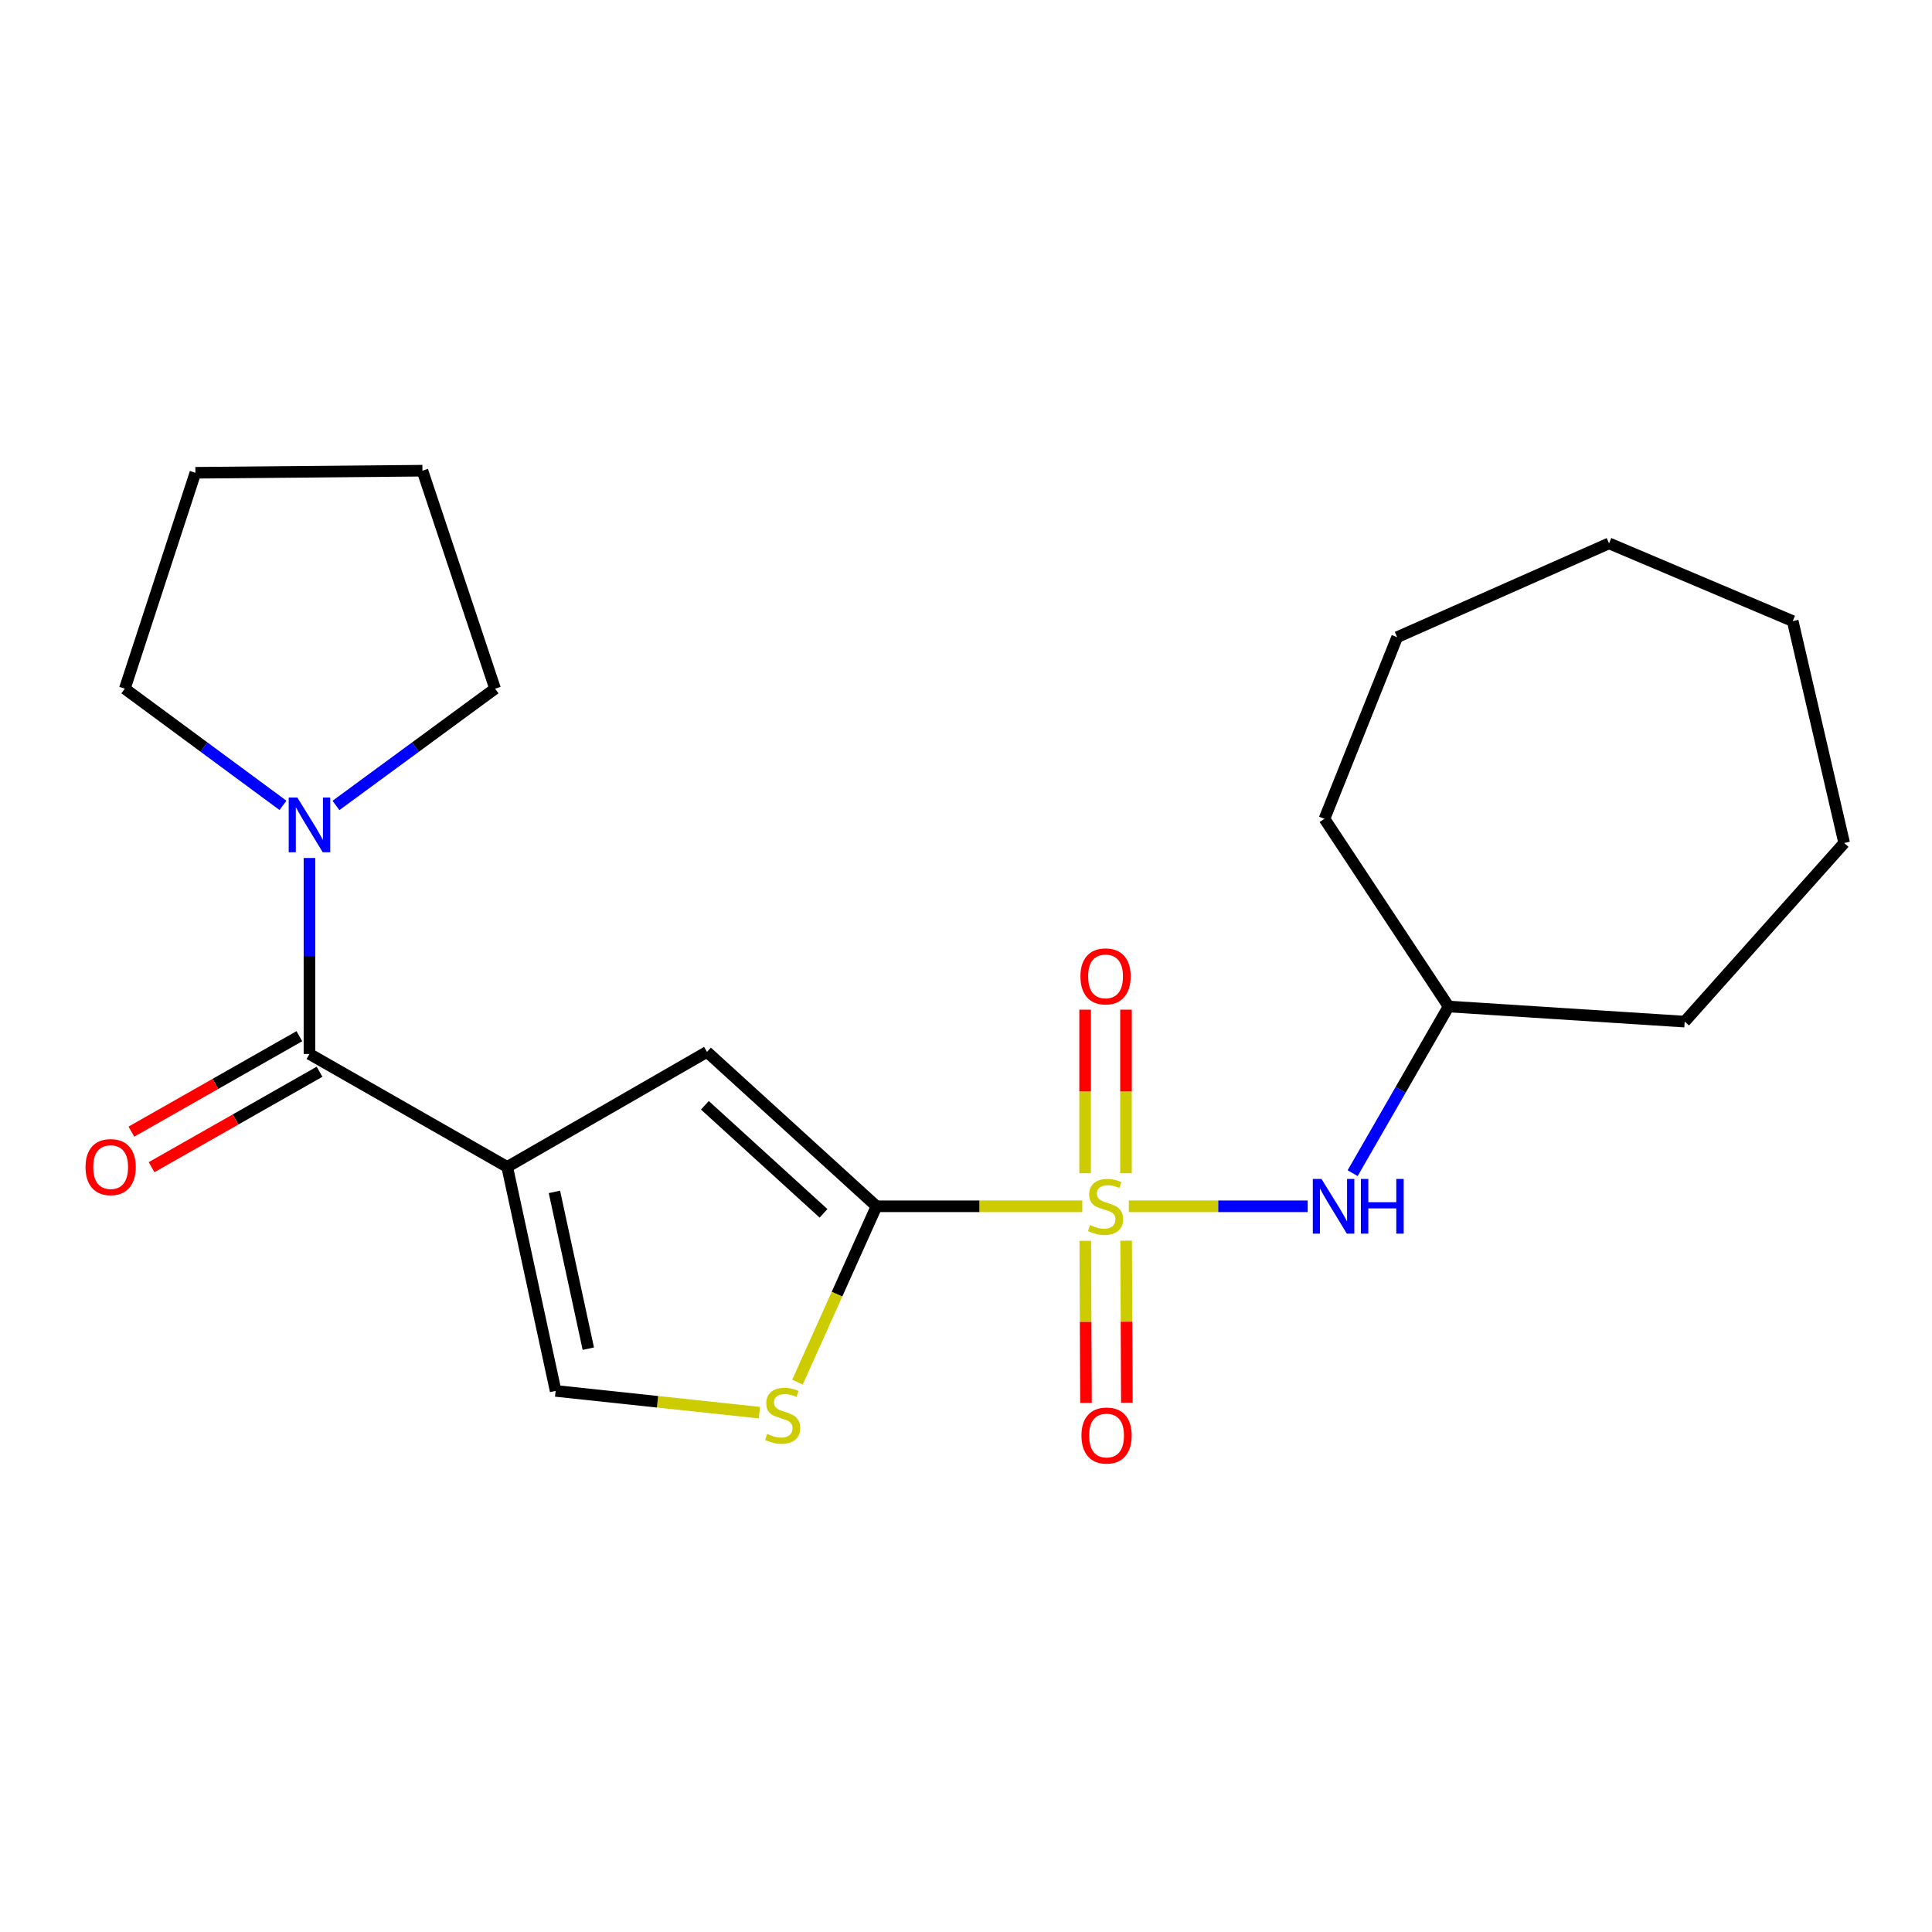 <?xml version='1.0' encoding='iso-8859-1'?>
<svg version='1.1' baseProfile='full'
              xmlns='http://www.w3.org/2000/svg'
                      xmlns:rdkit='http://www.rdkit.org/xml'
                      xmlns:xlink='http://www.w3.org/1999/xlink'
                  xml:space='preserve'
width='1000px' height='1000px' viewBox='0 0 1000 1000'>
<!-- END OF HEADER -->
<rect style='opacity:1.0;fill:#FFFFFF;stroke:none' width='1000' height='1000' x='0' y='0'> </rect>
<path class='bond-1' d='M 560.187,624.374 L 506.927,624.374' style='fill:none;fill-rule:evenodd;stroke:#CCCC00;stroke-width:6px;stroke-linecap:butt;stroke-linejoin:miter;stroke-opacity:1' />
<path class='bond-1' d='M 506.927,624.374 L 453.668,624.374' style='fill:none;fill-rule:evenodd;stroke:#000000;stroke-width:6px;stroke-linecap:butt;stroke-linejoin:miter;stroke-opacity:1' />
<path class='bond-7' d='M 584.262,624.374 L 630.562,624.374' style='fill:none;fill-rule:evenodd;stroke:#CCCC00;stroke-width:6px;stroke-linecap:butt;stroke-linejoin:miter;stroke-opacity:1' />
<path class='bond-7' d='M 630.562,624.374 L 676.863,624.374' style='fill:none;fill-rule:evenodd;stroke:#0000FF;stroke-width:6px;stroke-linecap:butt;stroke-linejoin:miter;stroke-opacity:1' />
<path class='bond-8' d='M 582.811,607.277 L 582.811,564.94' style='fill:none;fill-rule:evenodd;stroke:#CCCC00;stroke-width:6px;stroke-linecap:butt;stroke-linejoin:miter;stroke-opacity:1' />
<path class='bond-8' d='M 582.811,564.94 L 582.811,522.604' style='fill:none;fill-rule:evenodd;stroke:#FF0000;stroke-width:6px;stroke-linecap:butt;stroke-linejoin:miter;stroke-opacity:1' />
<path class='bond-8' d='M 561.651,607.277 L 561.651,564.94' style='fill:none;fill-rule:evenodd;stroke:#CCCC00;stroke-width:6px;stroke-linecap:butt;stroke-linejoin:miter;stroke-opacity:1' />
<path class='bond-8' d='M 561.651,564.94 L 561.651,522.604' style='fill:none;fill-rule:evenodd;stroke:#FF0000;stroke-width:6px;stroke-linecap:butt;stroke-linejoin:miter;stroke-opacity:1' />
<path class='bond-9' d='M 561.731,642.266 L 561.918,684.212' style='fill:none;fill-rule:evenodd;stroke:#CCCC00;stroke-width:6px;stroke-linecap:butt;stroke-linejoin:miter;stroke-opacity:1' />
<path class='bond-9' d='M 561.918,684.212 L 562.105,726.158' style='fill:none;fill-rule:evenodd;stroke:#FF0000;stroke-width:6px;stroke-linecap:butt;stroke-linejoin:miter;stroke-opacity:1' />
<path class='bond-9' d='M 582.89,642.172 L 583.077,684.118' style='fill:none;fill-rule:evenodd;stroke:#CCCC00;stroke-width:6px;stroke-linecap:butt;stroke-linejoin:miter;stroke-opacity:1' />
<path class='bond-9' d='M 583.077,684.118 L 583.264,726.064' style='fill:none;fill-rule:evenodd;stroke:#FF0000;stroke-width:6px;stroke-linecap:butt;stroke-linejoin:miter;stroke-opacity:1' />
<path class='bond-0' d='M 262.528,604.003 L 365.939,544.462' style='fill:none;fill-rule:evenodd;stroke:#000000;stroke-width:6px;stroke-linecap:butt;stroke-linejoin:miter;stroke-opacity:1' />
<path class='bond-2' d='M 262.528,604.003 L 160.176,545.532' style='fill:none;fill-rule:evenodd;stroke:#000000;stroke-width:6px;stroke-linecap:butt;stroke-linejoin:miter;stroke-opacity:1' />
<path class='bond-22' d='M 262.528,604.003 L 287.59,719.932' style='fill:none;fill-rule:evenodd;stroke:#000000;stroke-width:6px;stroke-linecap:butt;stroke-linejoin:miter;stroke-opacity:1' />
<path class='bond-22' d='M 286.969,616.921 L 304.513,698.072' style='fill:none;fill-rule:evenodd;stroke:#000000;stroke-width:6px;stroke-linecap:butt;stroke-linejoin:miter;stroke-opacity:1' />
<path class='bond-3' d='M 453.668,624.374 L 365.939,544.462' style='fill:none;fill-rule:evenodd;stroke:#000000;stroke-width:6px;stroke-linecap:butt;stroke-linejoin:miter;stroke-opacity:1' />
<path class='bond-3' d='M 426.26,628.03 L 364.849,572.092' style='fill:none;fill-rule:evenodd;stroke:#000000;stroke-width:6px;stroke-linecap:butt;stroke-linejoin:miter;stroke-opacity:1' />
<path class='bond-4' d='M 453.668,624.374 L 433.22,669.883' style='fill:none;fill-rule:evenodd;stroke:#000000;stroke-width:6px;stroke-linecap:butt;stroke-linejoin:miter;stroke-opacity:1' />
<path class='bond-4' d='M 433.22,669.883 L 412.771,715.392' style='fill:none;fill-rule:evenodd;stroke:#CCCC00;stroke-width:6px;stroke-linecap:butt;stroke-linejoin:miter;stroke-opacity:1' />
<path class='bond-6' d='M 160.176,545.532 L 160.176,494.813' style='fill:none;fill-rule:evenodd;stroke:#000000;stroke-width:6px;stroke-linecap:butt;stroke-linejoin:miter;stroke-opacity:1' />
<path class='bond-6' d='M 160.176,494.813 L 160.176,444.093' style='fill:none;fill-rule:evenodd;stroke:#0000FF;stroke-width:6px;stroke-linecap:butt;stroke-linejoin:miter;stroke-opacity:1' />
<path class='bond-10' d='M 154.949,536.334 L 111.476,561.035' style='fill:none;fill-rule:evenodd;stroke:#000000;stroke-width:6px;stroke-linecap:butt;stroke-linejoin:miter;stroke-opacity:1' />
<path class='bond-10' d='M 111.476,561.035 L 68.003,585.736' style='fill:none;fill-rule:evenodd;stroke:#FF0000;stroke-width:6px;stroke-linecap:butt;stroke-linejoin:miter;stroke-opacity:1' />
<path class='bond-10' d='M 165.402,554.731 L 121.929,579.432' style='fill:none;fill-rule:evenodd;stroke:#000000;stroke-width:6px;stroke-linecap:butt;stroke-linejoin:miter;stroke-opacity:1' />
<path class='bond-10' d='M 121.929,579.432 L 78.456,604.133' style='fill:none;fill-rule:evenodd;stroke:#FF0000;stroke-width:6px;stroke-linecap:butt;stroke-linejoin:miter;stroke-opacity:1' />
<path class='bond-5' d='M 393.061,731.191 L 340.326,725.561' style='fill:none;fill-rule:evenodd;stroke:#CCCC00;stroke-width:6px;stroke-linecap:butt;stroke-linejoin:miter;stroke-opacity:1' />
<path class='bond-5' d='M 340.326,725.561 L 287.59,719.932' style='fill:none;fill-rule:evenodd;stroke:#000000;stroke-width:6px;stroke-linecap:butt;stroke-linejoin:miter;stroke-opacity:1' />
<path class='bond-12' d='M 173.895,416.899 L 215.073,386.674' style='fill:none;fill-rule:evenodd;stroke:#0000FF;stroke-width:6px;stroke-linecap:butt;stroke-linejoin:miter;stroke-opacity:1' />
<path class='bond-12' d='M 215.073,386.674 L 256.251,356.45' style='fill:none;fill-rule:evenodd;stroke:#000000;stroke-width:6px;stroke-linecap:butt;stroke-linejoin:miter;stroke-opacity:1' />
<path class='bond-13' d='M 146.467,416.853 L 105.536,386.652' style='fill:none;fill-rule:evenodd;stroke:#0000FF;stroke-width:6px;stroke-linecap:butt;stroke-linejoin:miter;stroke-opacity:1' />
<path class='bond-13' d='M 105.536,386.652 L 64.606,356.45' style='fill:none;fill-rule:evenodd;stroke:#000000;stroke-width:6px;stroke-linecap:butt;stroke-linejoin:miter;stroke-opacity:1' />
<path class='bond-11' d='M 700.124,607.231 L 724.958,564.097' style='fill:none;fill-rule:evenodd;stroke:#0000FF;stroke-width:6px;stroke-linecap:butt;stroke-linejoin:miter;stroke-opacity:1' />
<path class='bond-11' d='M 724.958,564.097 L 749.793,520.964' style='fill:none;fill-rule:evenodd;stroke:#000000;stroke-width:6px;stroke-linecap:butt;stroke-linejoin:miter;stroke-opacity:1' />
<path class='bond-14' d='M 749.793,520.964 L 871.989,528.793' style='fill:none;fill-rule:evenodd;stroke:#000000;stroke-width:6px;stroke-linecap:butt;stroke-linejoin:miter;stroke-opacity:1' />
<path class='bond-15' d='M 749.793,520.964 L 685.539,423.819' style='fill:none;fill-rule:evenodd;stroke:#000000;stroke-width:6px;stroke-linecap:butt;stroke-linejoin:miter;stroke-opacity:1' />
<path class='bond-16' d='M 256.251,356.45 L 218.658,243.635' style='fill:none;fill-rule:evenodd;stroke:#000000;stroke-width:6px;stroke-linecap:butt;stroke-linejoin:miter;stroke-opacity:1' />
<path class='bond-17' d='M 64.606,356.45 L 101.141,244.705' style='fill:none;fill-rule:evenodd;stroke:#000000;stroke-width:6px;stroke-linecap:butt;stroke-linejoin:miter;stroke-opacity:1' />
<path class='bond-18' d='M 871.989,528.793 L 954.545,436.338' style='fill:none;fill-rule:evenodd;stroke:#000000;stroke-width:6px;stroke-linecap:butt;stroke-linejoin:miter;stroke-opacity:1' />
<path class='bond-19' d='M 685.539,423.819 L 723.156,329.812' style='fill:none;fill-rule:evenodd;stroke:#000000;stroke-width:6px;stroke-linecap:butt;stroke-linejoin:miter;stroke-opacity:1' />
<path class='bond-24' d='M 218.658,243.635 L 101.141,244.705' style='fill:none;fill-rule:evenodd;stroke:#000000;stroke-width:6px;stroke-linecap:butt;stroke-linejoin:miter;stroke-opacity:1' />
<path class='bond-20' d='M 954.545,436.338 L 927.908,321.478' style='fill:none;fill-rule:evenodd;stroke:#000000;stroke-width:6px;stroke-linecap:butt;stroke-linejoin:miter;stroke-opacity:1' />
<path class='bond-21' d='M 723.156,329.812 L 832.832,281.24' style='fill:none;fill-rule:evenodd;stroke:#000000;stroke-width:6px;stroke-linecap:butt;stroke-linejoin:miter;stroke-opacity:1' />
<path class='bond-23' d='M 927.908,321.478 L 832.832,281.24' style='fill:none;fill-rule:evenodd;stroke:#000000;stroke-width:6px;stroke-linecap:butt;stroke-linejoin:miter;stroke-opacity:1' />
<path  class='atom-0' d='M 564.231 634.094
Q 564.551 634.214, 565.871 634.774
Q 567.191 635.334, 568.631 635.694
Q 570.111 636.014, 571.551 636.014
Q 574.231 636.014, 575.791 634.734
Q 577.351 633.414, 577.351 631.134
Q 577.351 629.574, 576.551 628.614
Q 575.791 627.654, 574.591 627.134
Q 573.391 626.614, 571.391 626.014
Q 568.871 625.254, 567.351 624.534
Q 565.871 623.814, 564.791 622.294
Q 563.751 620.774, 563.751 618.214
Q 563.751 614.654, 566.151 612.454
Q 568.591 610.254, 573.391 610.254
Q 576.671 610.254, 580.391 611.814
L 579.471 614.894
Q 576.071 613.494, 573.511 613.494
Q 570.751 613.494, 569.231 614.654
Q 567.711 615.774, 567.751 617.734
Q 567.751 619.254, 568.511 620.174
Q 569.311 621.094, 570.431 621.614
Q 571.591 622.134, 573.511 622.734
Q 576.071 623.534, 577.591 624.334
Q 579.111 625.134, 580.191 626.774
Q 581.311 628.374, 581.311 631.134
Q 581.311 635.054, 578.671 637.174
Q 576.071 639.254, 571.711 639.254
Q 569.191 639.254, 567.271 638.694
Q 565.391 638.174, 563.151 637.254
L 564.231 634.094
' fill='#CCCC00'/>
<path  class='atom-5' d='M 397.095 742.195
Q 397.415 742.315, 398.735 742.875
Q 400.055 743.435, 401.495 743.795
Q 402.975 744.115, 404.415 744.115
Q 407.095 744.115, 408.655 742.835
Q 410.215 741.515, 410.215 739.235
Q 410.215 737.675, 409.415 736.715
Q 408.655 735.755, 407.455 735.235
Q 406.255 734.715, 404.255 734.115
Q 401.735 733.355, 400.215 732.635
Q 398.735 731.915, 397.655 730.395
Q 396.615 728.875, 396.615 726.315
Q 396.615 722.755, 399.015 720.555
Q 401.455 718.355, 406.255 718.355
Q 409.535 718.355, 413.255 719.915
L 412.335 722.995
Q 408.935 721.595, 406.375 721.595
Q 403.615 721.595, 402.095 722.755
Q 400.575 723.875, 400.615 725.835
Q 400.615 727.355, 401.375 728.275
Q 402.175 729.195, 403.295 729.715
Q 404.455 730.235, 406.375 730.835
Q 408.935 731.635, 410.455 732.435
Q 411.975 733.235, 413.055 734.875
Q 414.175 736.475, 414.175 739.235
Q 414.175 743.155, 411.535 745.275
Q 408.935 747.355, 404.575 747.355
Q 402.055 747.355, 400.135 746.795
Q 398.255 746.275, 396.015 745.355
L 397.095 742.195
' fill='#CCCC00'/>
<path  class='atom-7' d='M 153.916 412.809
L 163.196 427.809
Q 164.116 429.289, 165.596 431.969
Q 167.076 434.649, 167.156 434.809
L 167.156 412.809
L 170.916 412.809
L 170.916 441.129
L 167.036 441.129
L 157.076 424.729
Q 155.916 422.809, 154.676 420.609
Q 153.476 418.409, 153.116 417.729
L 153.116 441.129
L 149.436 441.129
L 149.436 412.809
L 153.916 412.809
' fill='#0000FF'/>
<path  class='atom-8' d='M 683.993 610.214
L 693.273 625.214
Q 694.193 626.694, 695.673 629.374
Q 697.153 632.054, 697.233 632.214
L 697.233 610.214
L 700.993 610.214
L 700.993 638.534
L 697.113 638.534
L 687.153 622.134
Q 685.993 620.214, 684.753 618.014
Q 683.553 615.814, 683.193 615.134
L 683.193 638.534
L 679.513 638.534
L 679.513 610.214
L 683.993 610.214
' fill='#0000FF'/>
<path  class='atom-8' d='M 704.393 610.214
L 708.233 610.214
L 708.233 622.254
L 722.713 622.254
L 722.713 610.214
L 726.553 610.214
L 726.553 638.534
L 722.713 638.534
L 722.713 625.454
L 708.233 625.454
L 708.233 638.534
L 704.393 638.534
L 704.393 610.214
' fill='#0000FF'/>
<path  class='atom-9' d='M 559.231 505.374
Q 559.231 498.574, 562.591 494.774
Q 565.951 490.974, 572.231 490.974
Q 578.511 490.974, 581.871 494.774
Q 585.231 498.574, 585.231 505.374
Q 585.231 512.254, 581.831 516.174
Q 578.431 520.054, 572.231 520.054
Q 565.991 520.054, 562.591 516.174
Q 559.231 512.294, 559.231 505.374
M 572.231 516.854
Q 576.551 516.854, 578.871 513.974
Q 581.231 511.054, 581.231 505.374
Q 581.231 499.814, 578.871 497.014
Q 576.551 494.174, 572.231 494.174
Q 567.911 494.174, 565.551 496.974
Q 563.231 499.774, 563.231 505.374
Q 563.231 511.094, 565.551 513.974
Q 567.911 516.854, 572.231 516.854
' fill='#FF0000'/>
<path  class='atom-10' d='M 559.76 743.029
Q 559.76 736.229, 563.12 732.429
Q 566.48 728.629, 572.76 728.629
Q 579.04 728.629, 582.4 732.429
Q 585.76 736.229, 585.76 743.029
Q 585.76 749.909, 582.36 753.829
Q 578.96 757.709, 572.76 757.709
Q 566.52 757.709, 563.12 753.829
Q 559.76 749.949, 559.76 743.029
M 572.76 754.509
Q 577.08 754.509, 579.4 751.629
Q 581.76 748.709, 581.76 743.029
Q 581.76 737.469, 579.4 734.669
Q 577.08 731.829, 572.76 731.829
Q 568.44 731.829, 566.08 734.629
Q 563.76 737.429, 563.76 743.029
Q 563.76 748.749, 566.08 751.629
Q 568.44 754.509, 572.76 754.509
' fill='#FF0000'/>
<path  class='atom-11' d='M 44.271 604.083
Q 44.271 597.283, 47.631 593.483
Q 50.991 589.683, 57.271 589.683
Q 63.551 589.683, 66.911 593.483
Q 70.271 597.283, 70.271 604.083
Q 70.271 610.963, 66.871 614.883
Q 63.471 618.763, 57.271 618.763
Q 51.031 618.763, 47.631 614.883
Q 44.271 611.003, 44.271 604.083
M 57.271 615.563
Q 61.591 615.563, 63.911 612.683
Q 66.271 609.763, 66.271 604.083
Q 66.271 598.523, 63.911 595.723
Q 61.591 592.883, 57.271 592.883
Q 52.951 592.883, 50.591 595.683
Q 48.271 598.483, 48.271 604.083
Q 48.271 609.803, 50.591 612.683
Q 52.951 615.563, 57.271 615.563
' fill='#FF0000'/>
</svg>
